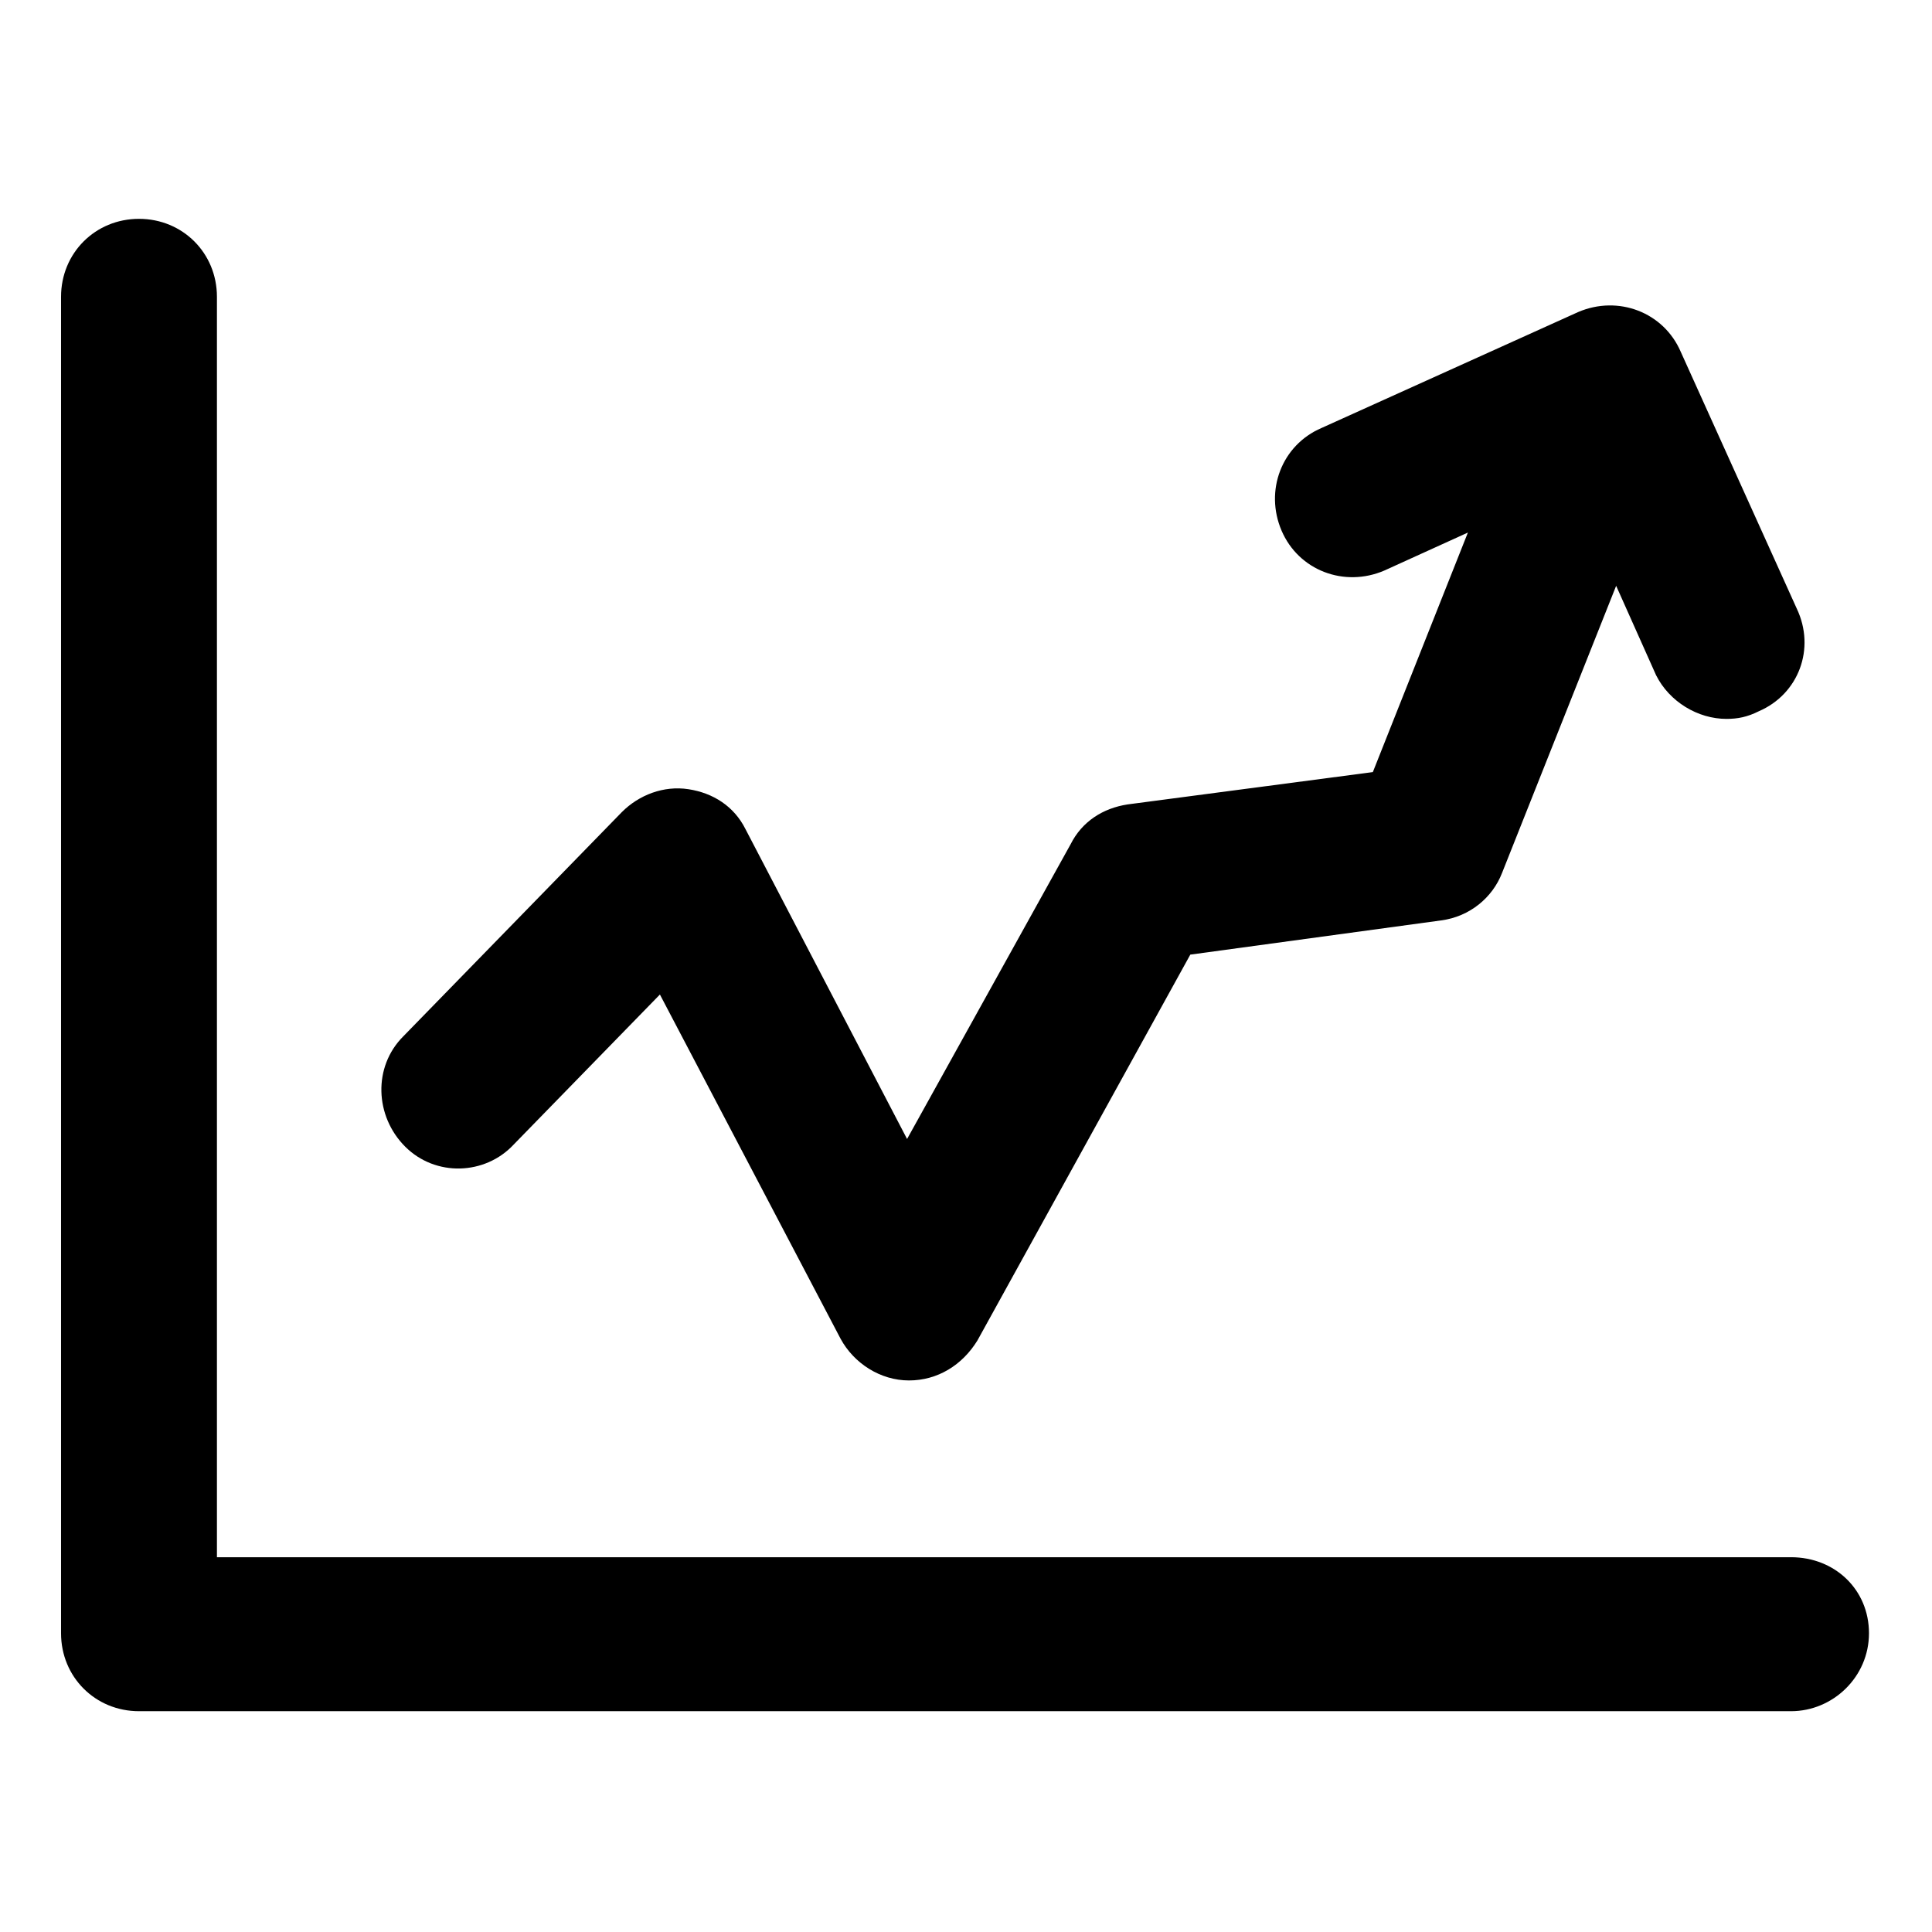 <?xml version="1.0" encoding="UTF-8"?>
<!-- Uploaded to: ICON Repo, www.iconrepo.com, Generator: ICON Repo Mixer Tools -->
<svg fill="#000000" width="800px" height="800px" version="1.1" viewBox="144 144 512 512" xmlns="http://www.w3.org/2000/svg">
 <g>
  <path d="m618.65 556.68h-417.16v-334.03c0-11.586-9.07-20.656-20.656-20.656-11.586 0-20.656 9.07-20.656 20.656v354.18c0 11.586 9.07 20.656 20.656 20.656h437.81c11.082 0 20.656-9.07 20.656-20.656 0.004-11.59-9.066-20.152-20.652-20.152z"/>
  <path d="m280.09 447.36 38.793-39.801 47.863 91.191c3.527 6.551 10.578 11.082 18.137 11.082 7.559 0 14.105-4.031 18.137-10.578l56.426-102.27 66.5-9.07c7.559-1.008 13.602-6.047 16.121-12.594l30.23-76.074 10.578 23.68c3.527 7.051 11.086 11.586 18.645 11.586 3.023 0 5.543-0.504 8.566-2.016 10.578-4.535 15.113-16.625 10.078-27.207l-30.73-68.016c-4.535-10.578-16.625-15.113-27.207-10.578l-68.016 30.73c-10.578 4.535-15.113 16.625-10.578 27.207 4.535 10.578 16.625 15.113 27.207 10.578l22.168-10.078-25.191 63.48-64.992 8.566c-6.551 1.008-12.09 4.535-15.113 10.578l-43.328 78.09-42.824-82.121c-3.023-6.047-8.566-9.574-15.113-10.578-6.551-1.008-13.098 1.512-17.633 6.047l-57.945 59.453c-8.062 8.062-7.559 21.16 0.504 29.223 8.062 8.059 21.16 7.555 28.719-0.508z"/>
 </g>
</svg>